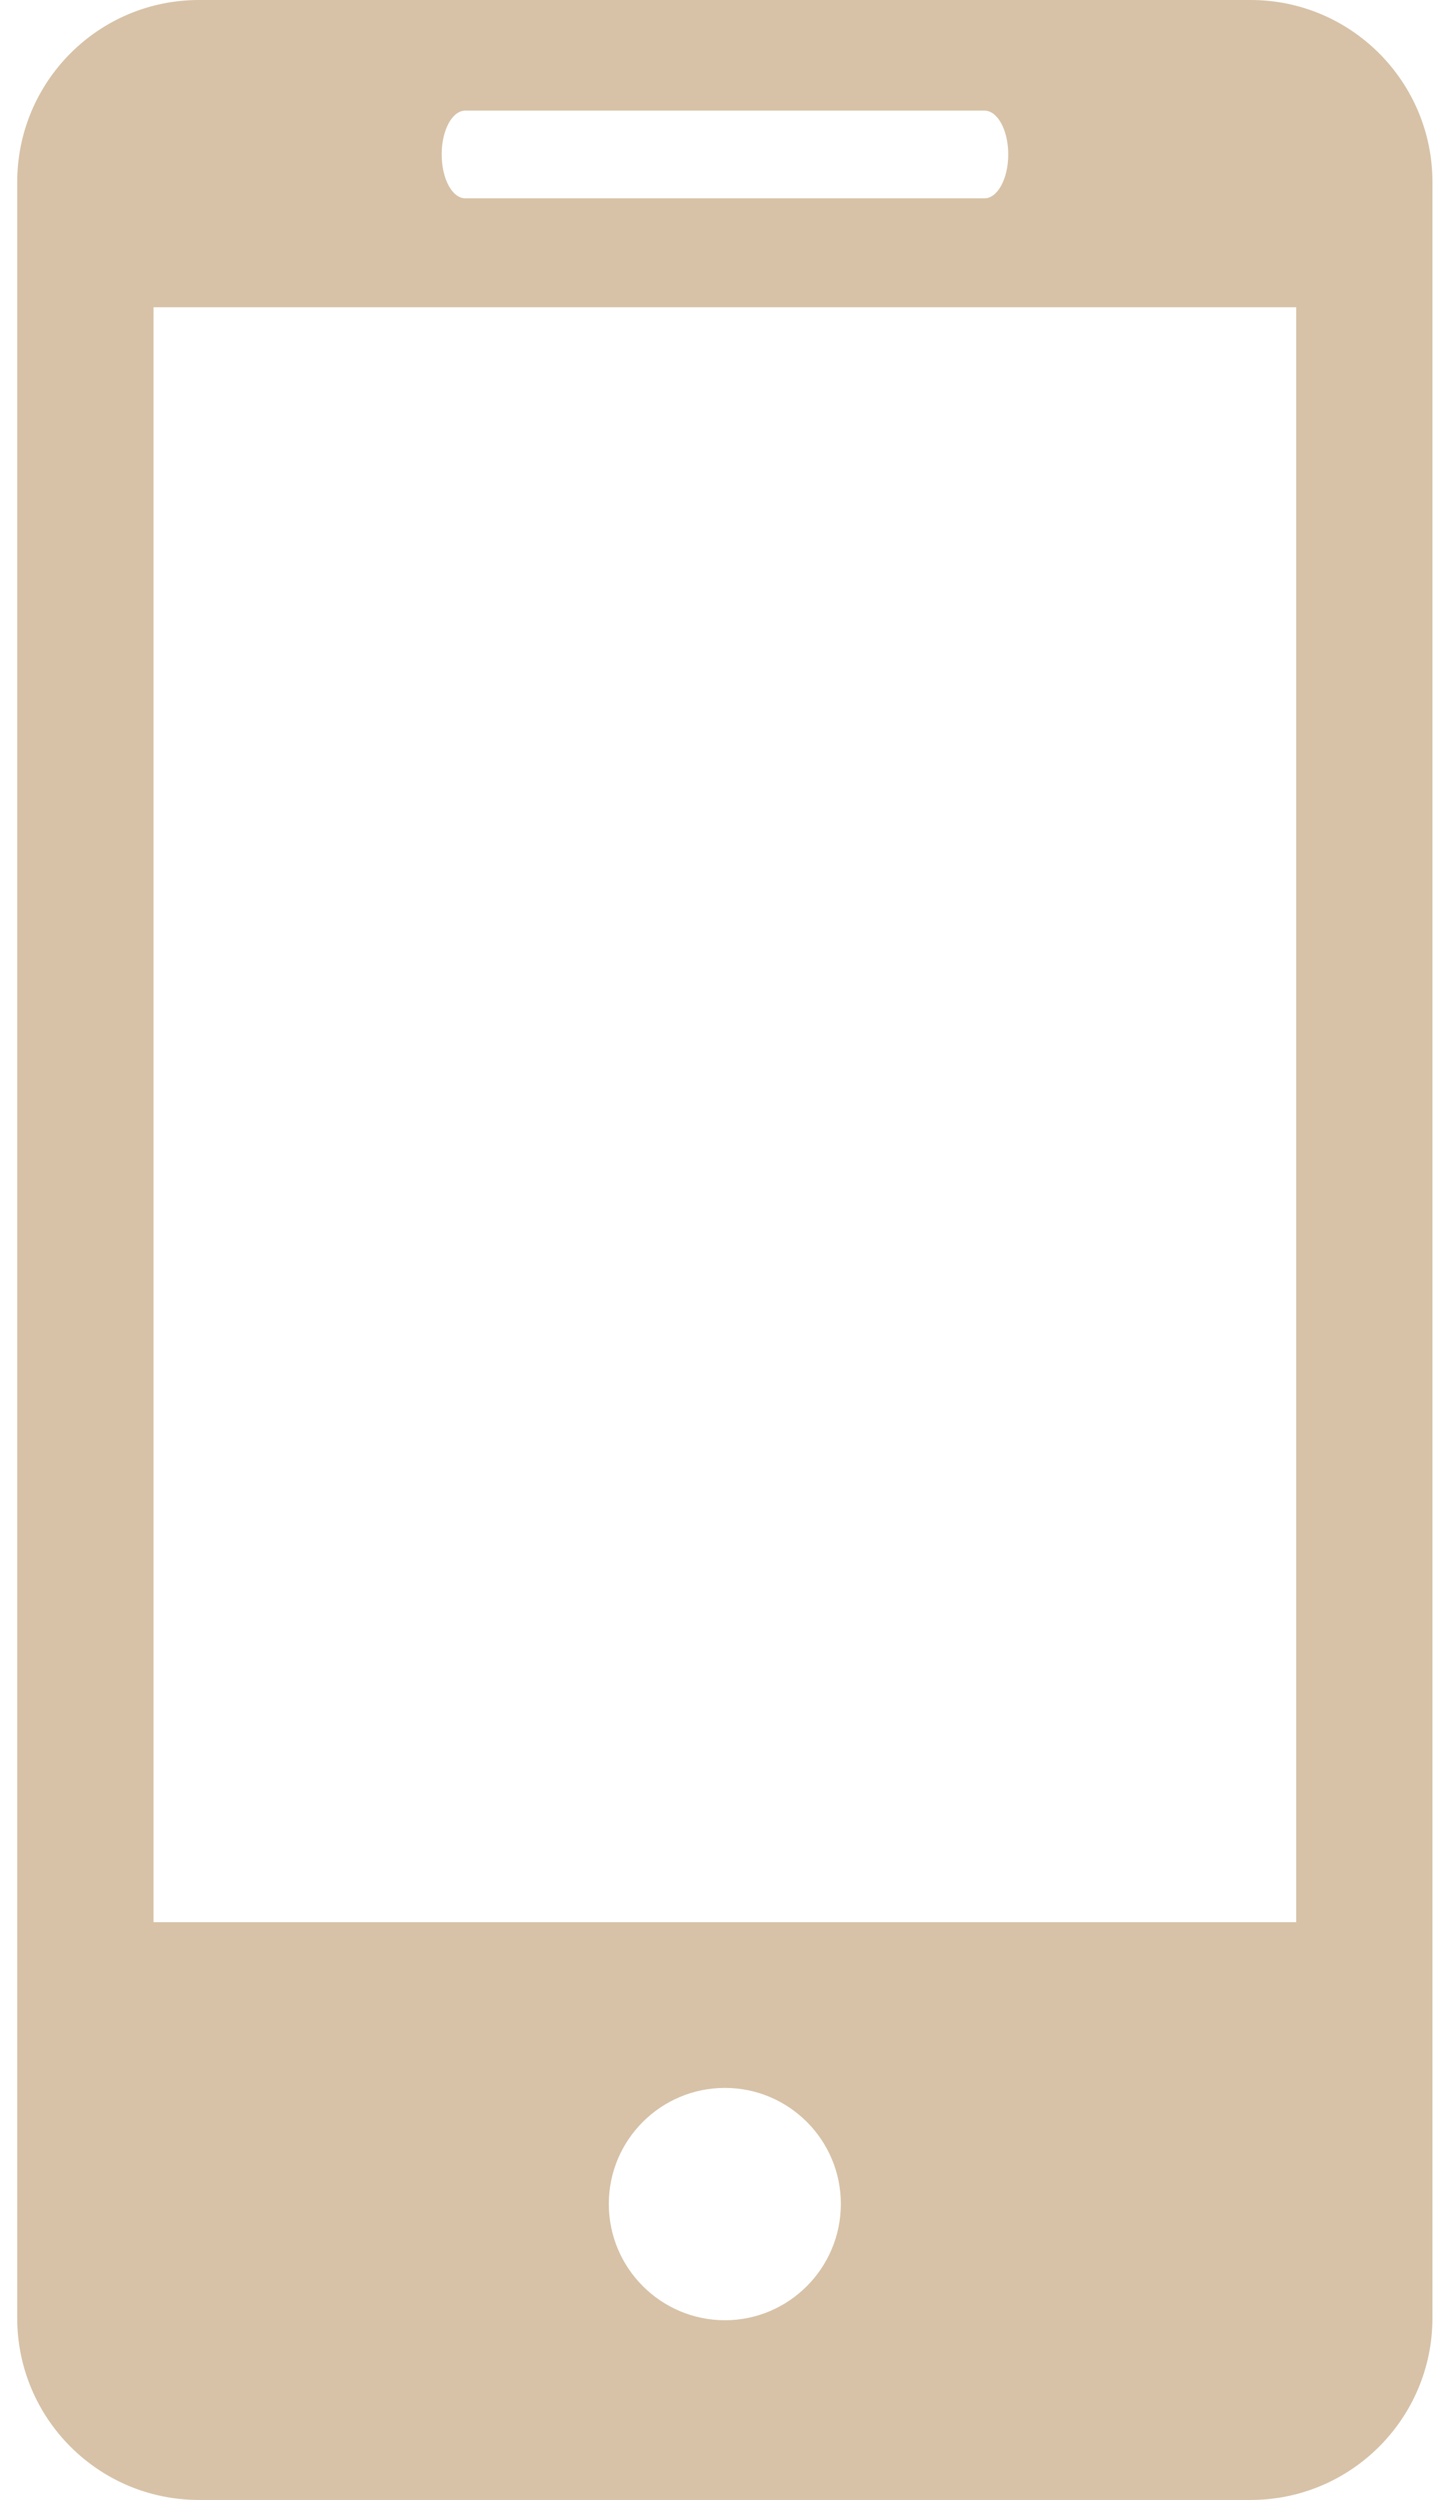 <svg xmlns="http://www.w3.org/2000/svg" width="26" height="45" viewBox="0 0 26 45" fill="none"><path d="M22.518 0H3.584C1.772 0 0.31 1.469 0.31 3.278V41.725C0.31 43.532 1.772 45 3.584 45H22.518C24.326 45 25.792 43.532 25.792 41.725V3.278C25.792 1.469 24.326 0 22.518 0ZM8.379 1.991H17.726C17.962 1.991 18.154 2.343 18.154 2.78C18.154 3.216 17.962 3.57 17.726 3.57H8.379C8.141 3.57 7.953 3.216 7.953 2.78C7.953 2.343 8.141 1.991 8.379 1.991ZM13.053 41.765C11.9 41.765 10.962 40.827 10.962 39.672C10.962 38.518 11.9 37.583 13.053 37.583C14.202 37.583 15.14 38.518 15.14 39.672C15.14 40.827 14.202 41.765 13.053 41.765ZM23.339 34.6H2.764V5.531H23.339V34.6Z" fill="#D7C2A7"></path></svg>